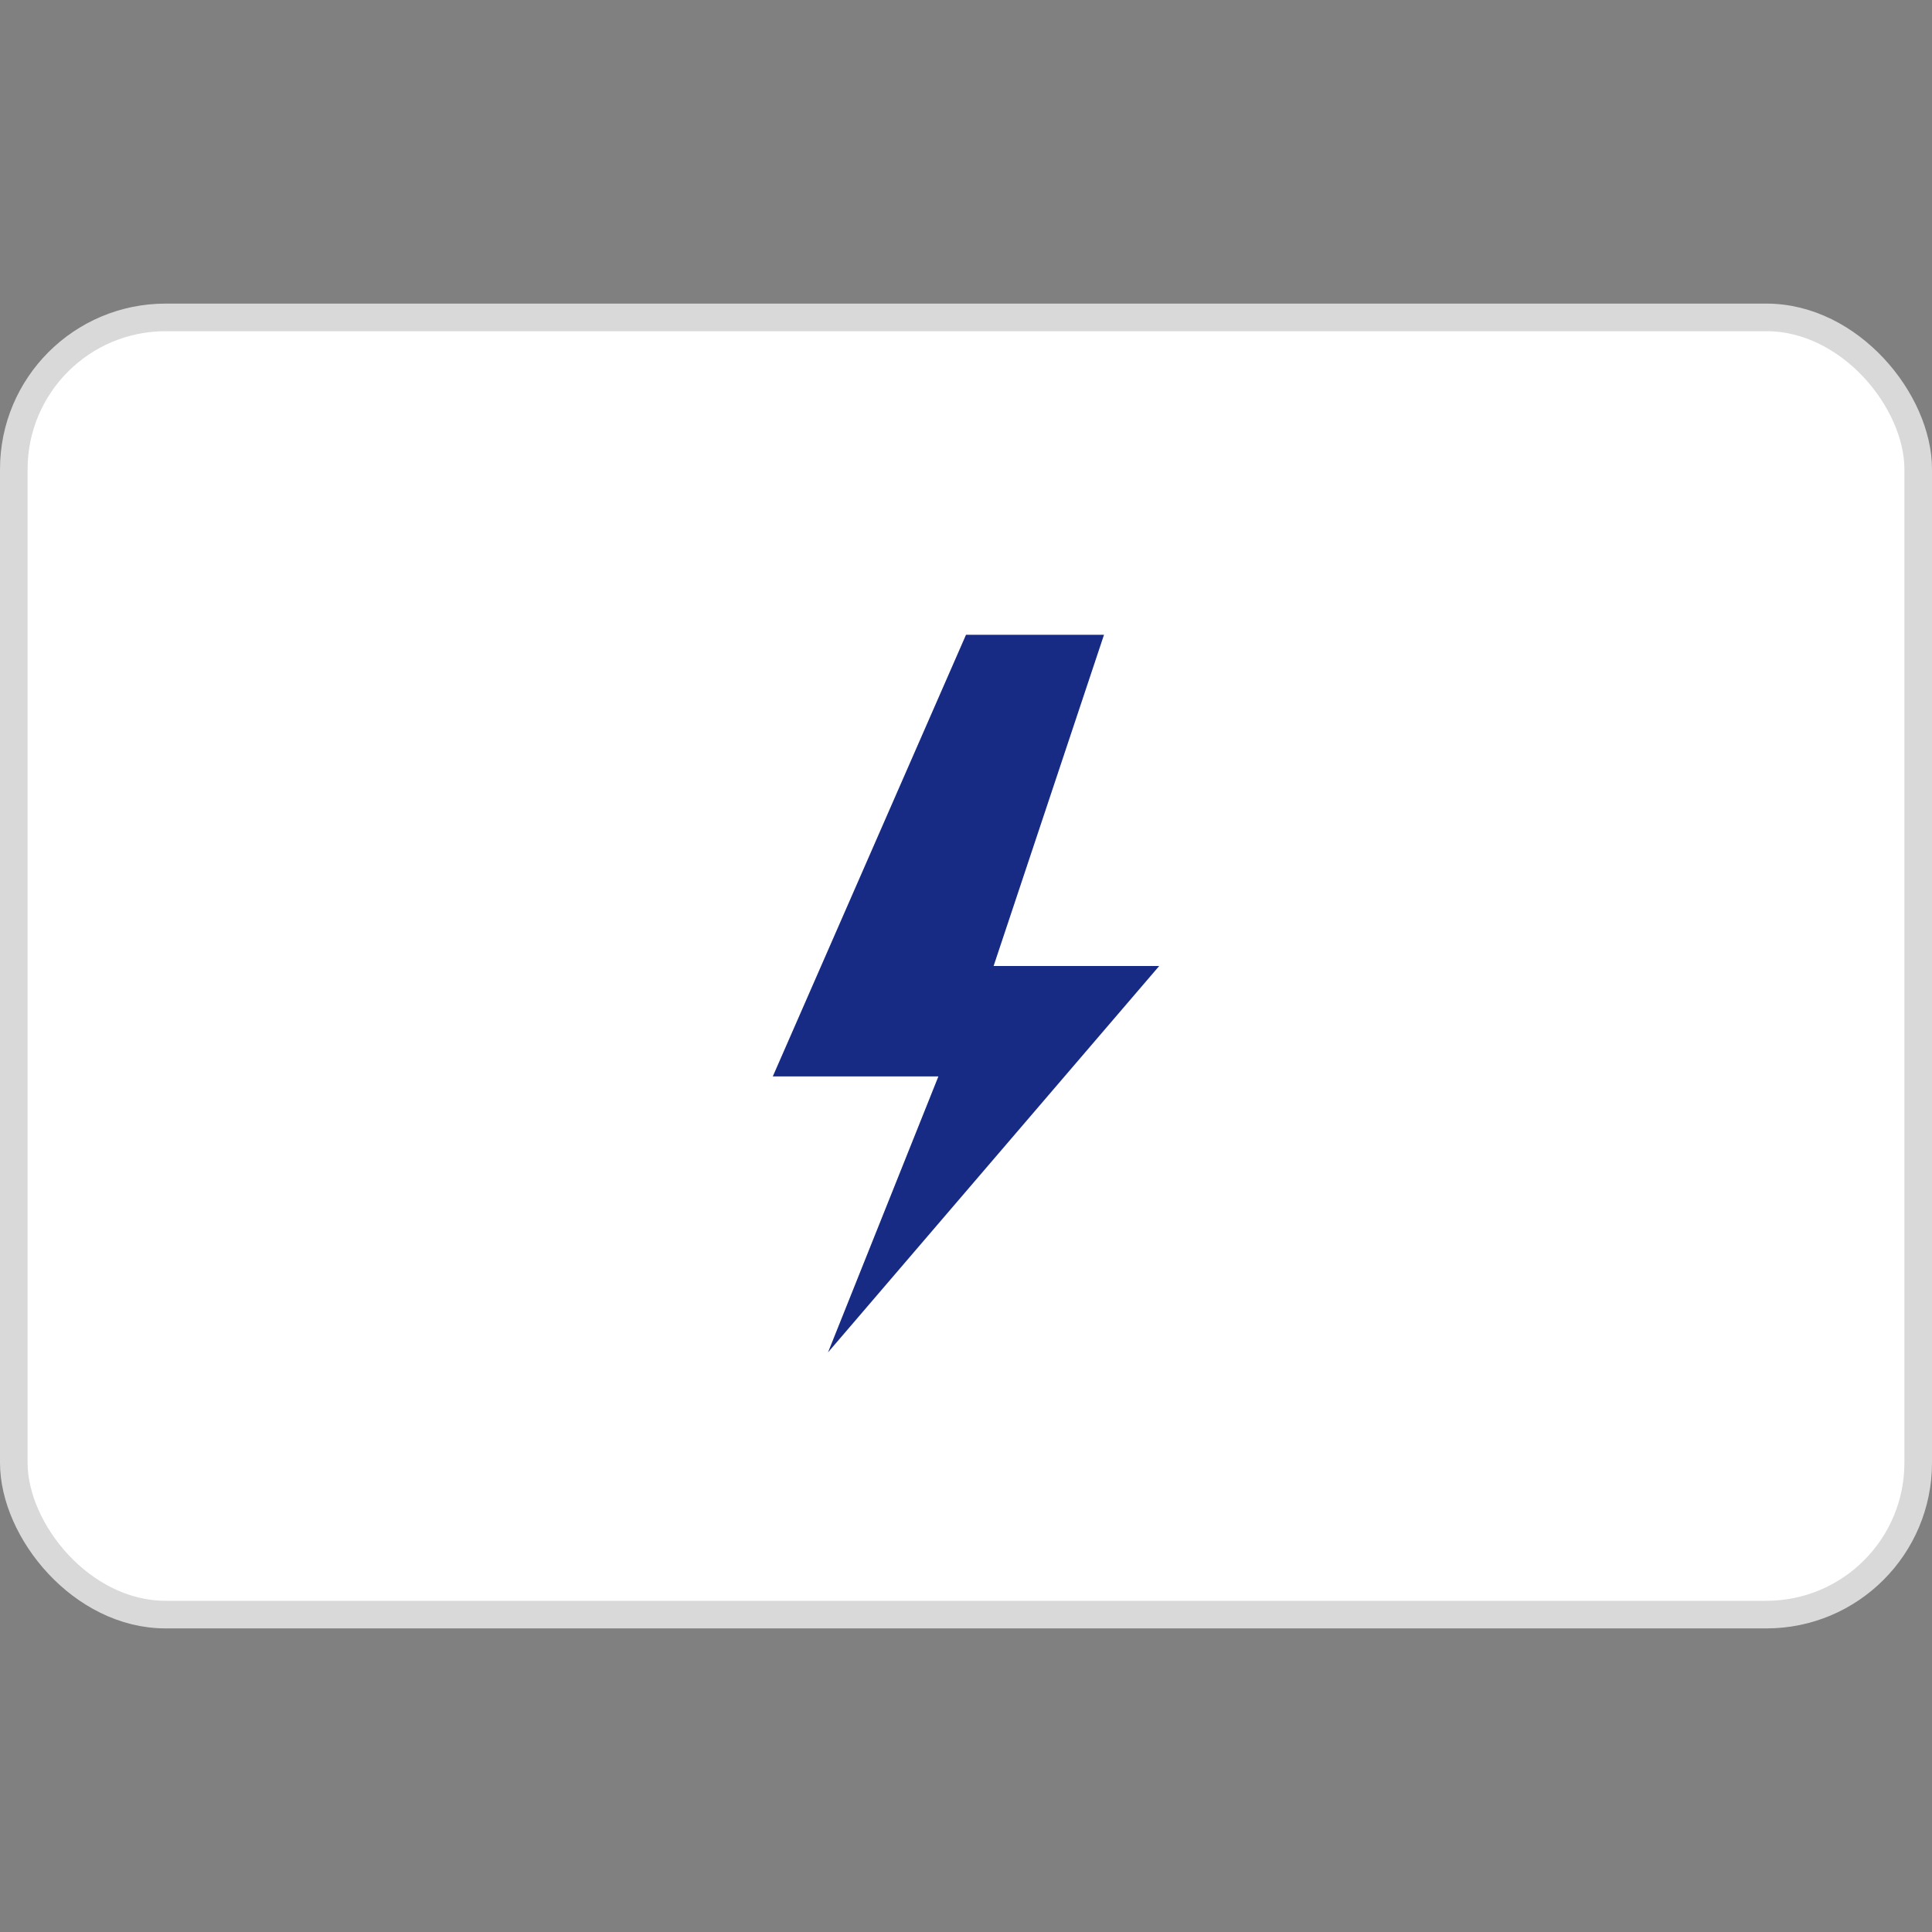 <?xml version="1.0" encoding="utf-8"?>
<svg width="800px" height="800px" viewBox="0 -11 70 70" fill="none" xmlns="http://www.w3.org/2000/svg">
  <rect x="0" y="-11" width="70" height="70" fill="#808080" stroke="none"/>
  <!-- Baggrund (kortform) -->
  <rect x="0.5" y="0.5" width="69" height="47" rx="5.5" fill="white" stroke="#D9D9D9"/>
  
  <!-- Lyn-symbol -->
  <g fill="#172B85">
    <polygon points="35,12 28,28 34,28 30,38 42,24 36,24 40,12" />
  </g>
</svg>
